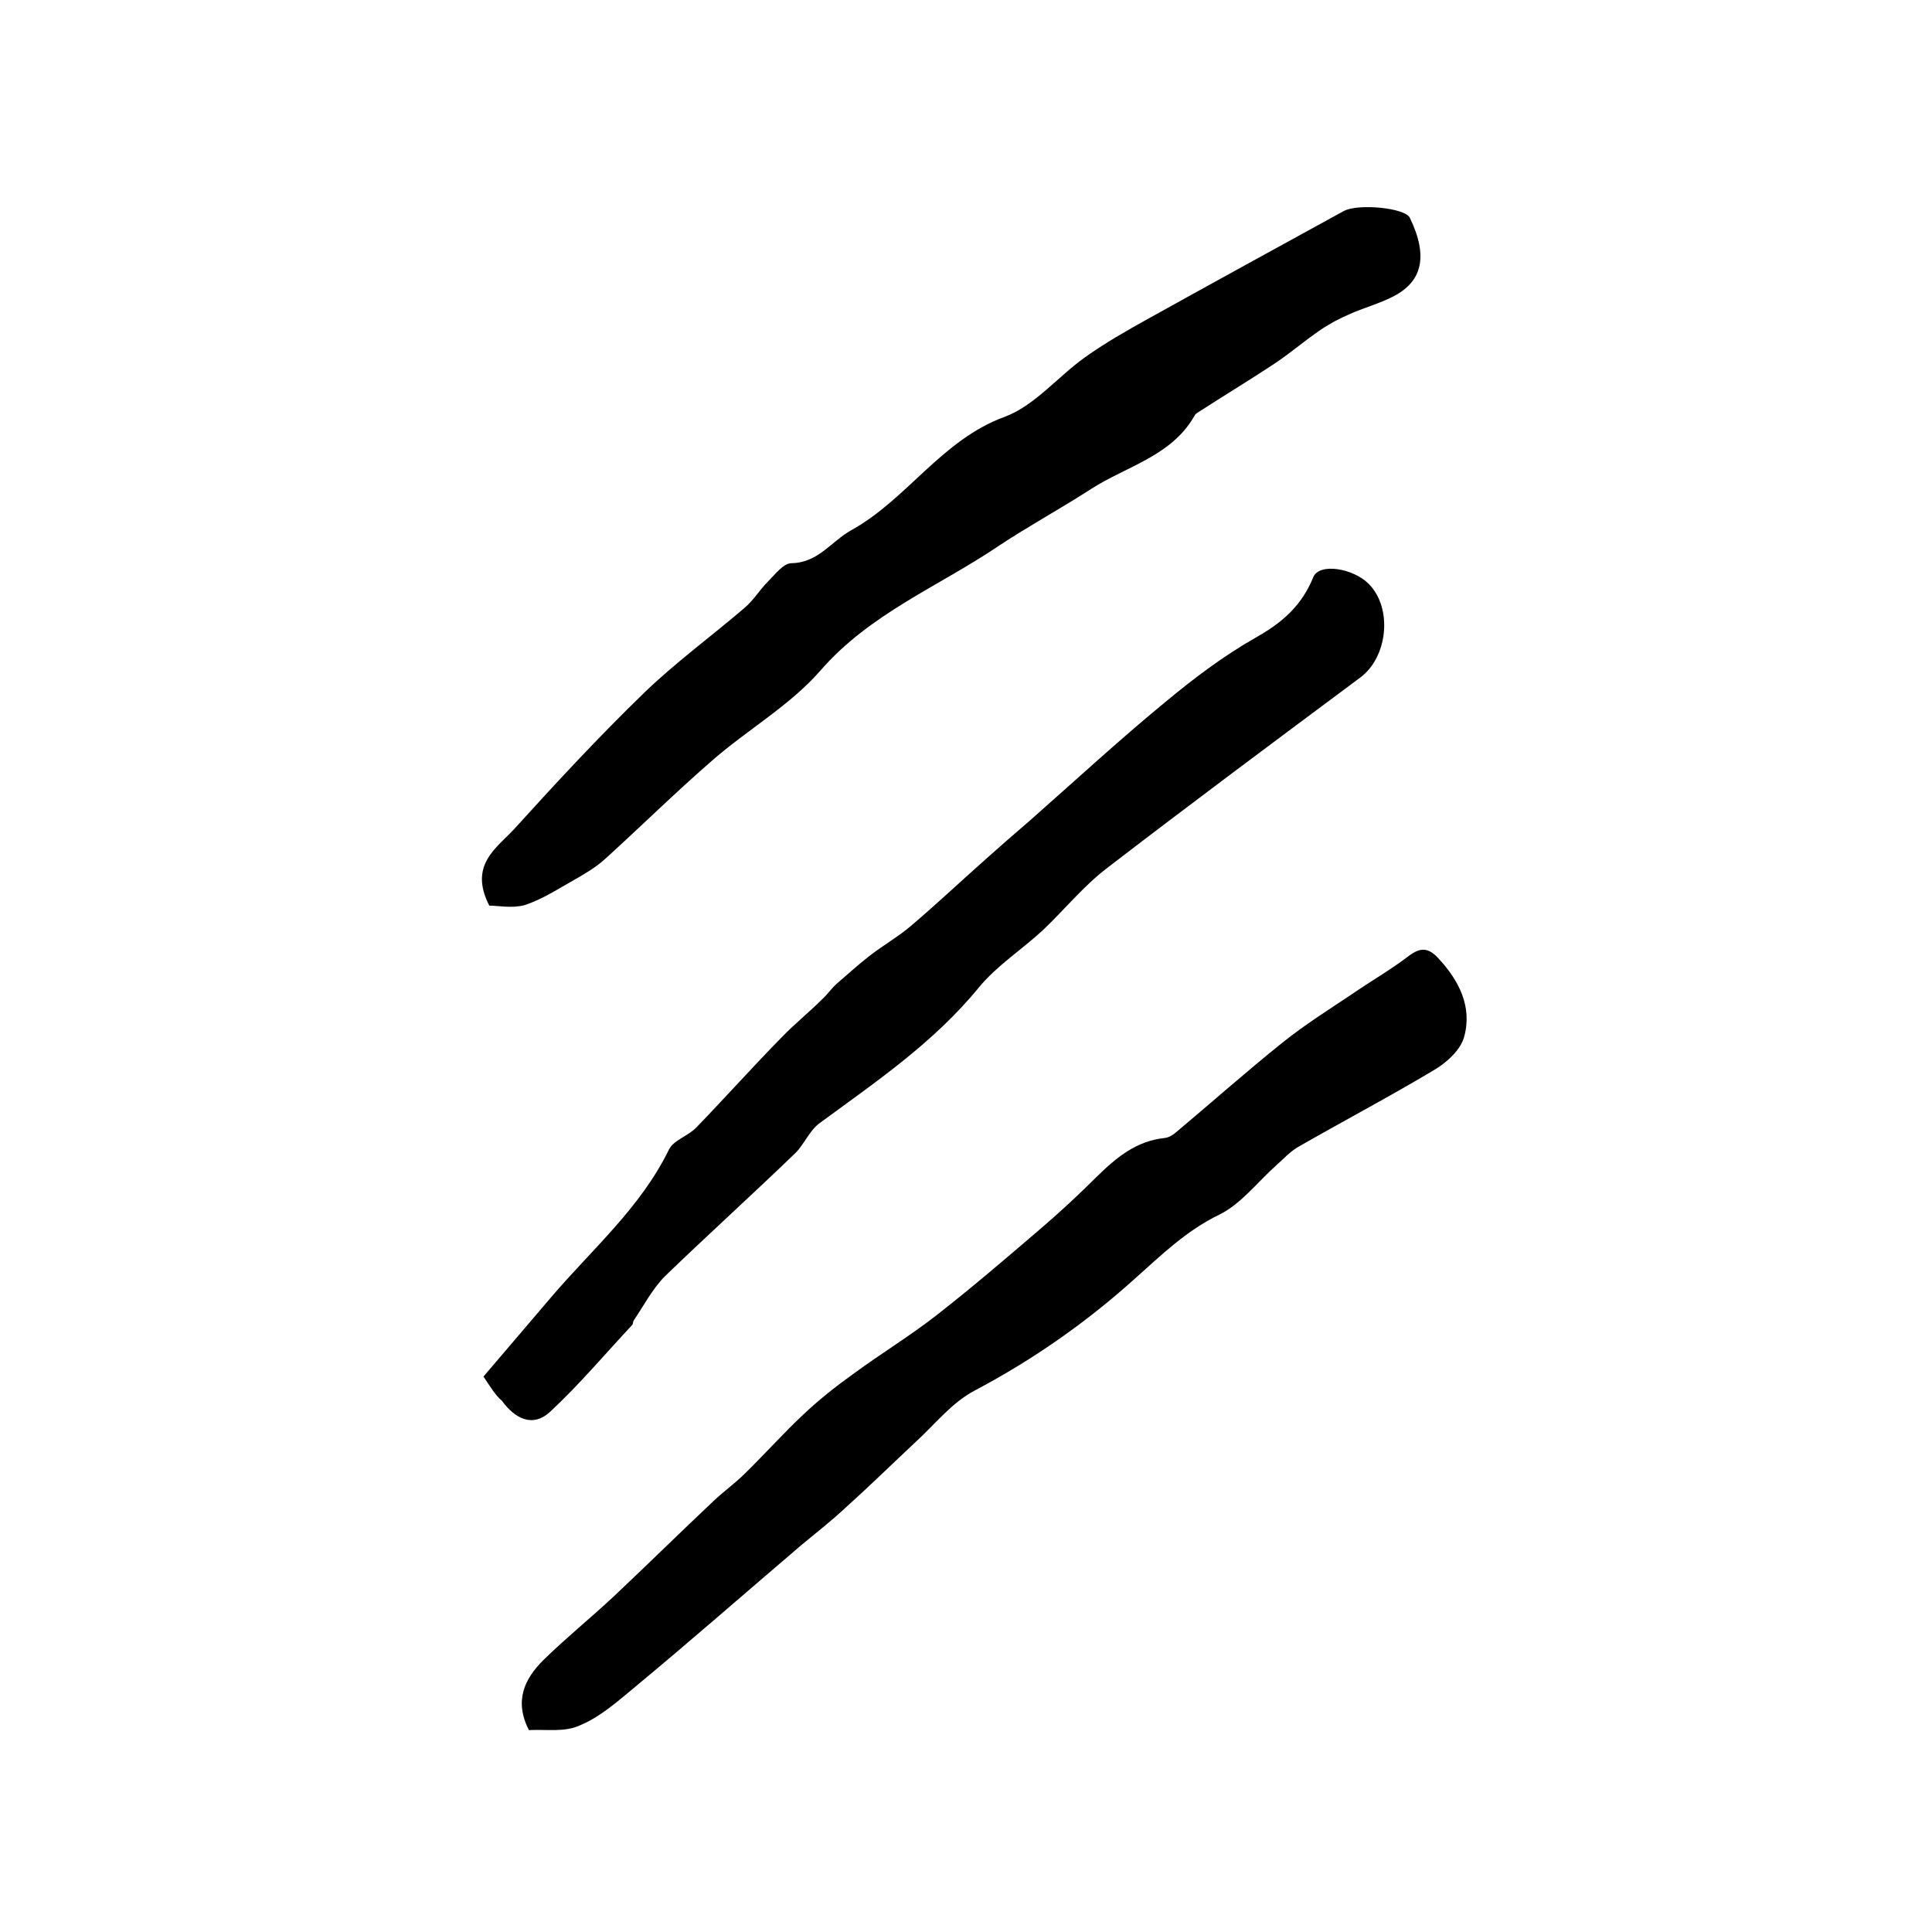 <?xml version="1.0" encoding="utf-8"?>
<!-- Generator: Adobe Illustrator 22.0.0, SVG Export Plug-In . SVG Version: 6.00 Build 0)  -->
<svg version="1.1" id="图层_1" xmlns="http://www.w3.org/2000/svg" xmlns:xlink="http://www.w3.org/1999/xlink" x="0px" y="0px"
	 viewBox="0 0 400 400" style="enable-background:new 0 0 400 400;" xml:space="preserve">
<style type="text/css">
	.st0{fill:#FFFFFF;}
</style>
<g>
	
	<path d="M101.3,187.5c-4.3-8.4,1.5-11.9,5.2-15.9c8.7-9.6,17.5-19.1,26.8-28.1c6.5-6.3,13.9-11.7,20.8-17.6
		c1.9-1.6,3.2-3.8,4.9-5.5c1.5-1.5,3.2-3.8,4.9-3.8c5.5-0.1,8.2-4.5,12.3-6.8c11.6-6.4,18.7-18.7,31.8-23.5
		c6.2-2.3,11-8.3,16.6-12.3c4.2-3,8.6-5.5,13.1-8c13.5-7.5,27-14.9,40.5-22.3c2.9-1.6,12.7-0.7,13.7,1.4c3.9,8.1,2.6,13.5-4.1,16.6
		c-2.7,1.3-5.6,2.1-8.3,3.3c-2.1,0.9-4.2,2-6.1,3.3c-3.1,2.1-6,4.6-9.1,6.7c-5.4,3.6-10.9,6.9-16.3,10.4c-0.3,0.2-0.6,0.4-0.7,0.7
		c-4.8,8.4-14.1,10.4-21.5,15.2c-6.2,4-12.8,7.6-19,11.7c-12.4,8.4-26.7,14-37,25.9c-6.3,7.2-15.1,12.2-22.4,18.6
		c-7.6,6.6-14.8,13.7-22.3,20.5c-1.8,1.6-4,2.9-6.1,4.1c-3.4,1.9-6.7,4.1-10.4,5.3C106,188.1,103.1,187.5,101.3,187.5z"/>
	<path d="M109.5,358.2c-3.1-6.1-0.9-10.6,3-14.5c4.7-4.6,9.9-8.8,14.7-13.3c6.9-6.5,13.7-13.2,20.6-19.7c2-1.9,4.4-3.6,6.4-5.6
		c4.2-4.1,8.1-8.5,12.4-12.5c3.1-2.9,6.5-5.6,10-8.1c5.7-4.2,11.8-7.9,17.3-12.2c7.3-5.7,14.3-11.7,21.3-17.7
		c4.1-3.5,8.1-7.2,12-11.1c4-3.9,8.1-7.3,14-7.9c0.8-0.1,1.6-0.6,2.2-1.1c7.4-6.2,14.7-12.7,22.2-18.7c4.5-3.6,9.4-6.7,14.2-9.9
		c3.9-2.7,8.1-5.1,11.9-8c2.4-1.8,4-1.7,6,0.4c4.4,4.7,7.2,10.2,5.4,16.5c-0.8,2.7-3.7,5.3-6.3,6.8c-9.2,5.5-18.7,10.5-28.1,15.9
		c-1.7,1-3,2.5-4.5,3.8c-3.9,3.5-7.3,8-11.8,10.2c-6.8,3.3-11.9,8.3-17.4,13.2c-10.1,9.1-21.1,16.8-33.2,23.2
		c-4.8,2.5-8.4,7.2-12.5,10.9c-4.8,4.5-9.5,9.1-14.4,13.5c-2.9,2.7-6,5.1-9,7.6c-11.6,9.9-23,19.9-34.7,29.6c-3.5,2.9-7,6-11.1,7.7
		C116.9,358.7,113.1,358,109.5,358.2z"/>
	<path d="M100.1,285c4.5-5.3,9.2-10.8,13.9-16.3c8.5-10,18.6-18.6,24.5-30.7c1-2,4-2.8,5.7-4.6c6-6.2,11.7-12.6,17.7-18.7
		c2.6-2.7,5.6-5.1,8.3-7.8c1.1-1,1.9-2.2,3-3.2c2.2-1.9,4.4-3.9,6.7-5.7c2.8-2.2,6-4,8.7-6.3c5.4-4.6,10.5-9.4,15.8-14.1
		c2.9-2.6,5.8-5.1,8.7-7.6c9.3-8.2,18.5-16.7,28.1-24.6c5.9-4.9,12.1-9.6,18.8-13.4c5.5-3.1,9.5-6.6,11.9-12.5
		c1.2-3,8.2-1.9,11.5,1.4c5,5.1,3.9,15.2-1.8,19.4c-17.6,13.1-35.2,26.2-52.5,39.5c-4.8,3.7-8.7,8.5-13.1,12.7
		c-4.4,4.1-9.6,7.4-13.3,11.9c-9.4,11.5-21.4,19.6-33.1,28.2c-2,1.5-3.1,4.3-4.9,6.1c-8.9,8.6-18.1,16.9-27,25.5
		c-2.6,2.6-4.4,6.1-6.5,9.2c-0.2,0.3-0.1,0.7-0.3,0.9c-5.6,6-10.9,12.3-16.9,17.9c-3.7,3.5-7.4,1.5-10.1-2.2
		C102.6,288.9,101.7,287.4,100.1,285z"/>
</g>
</svg>
